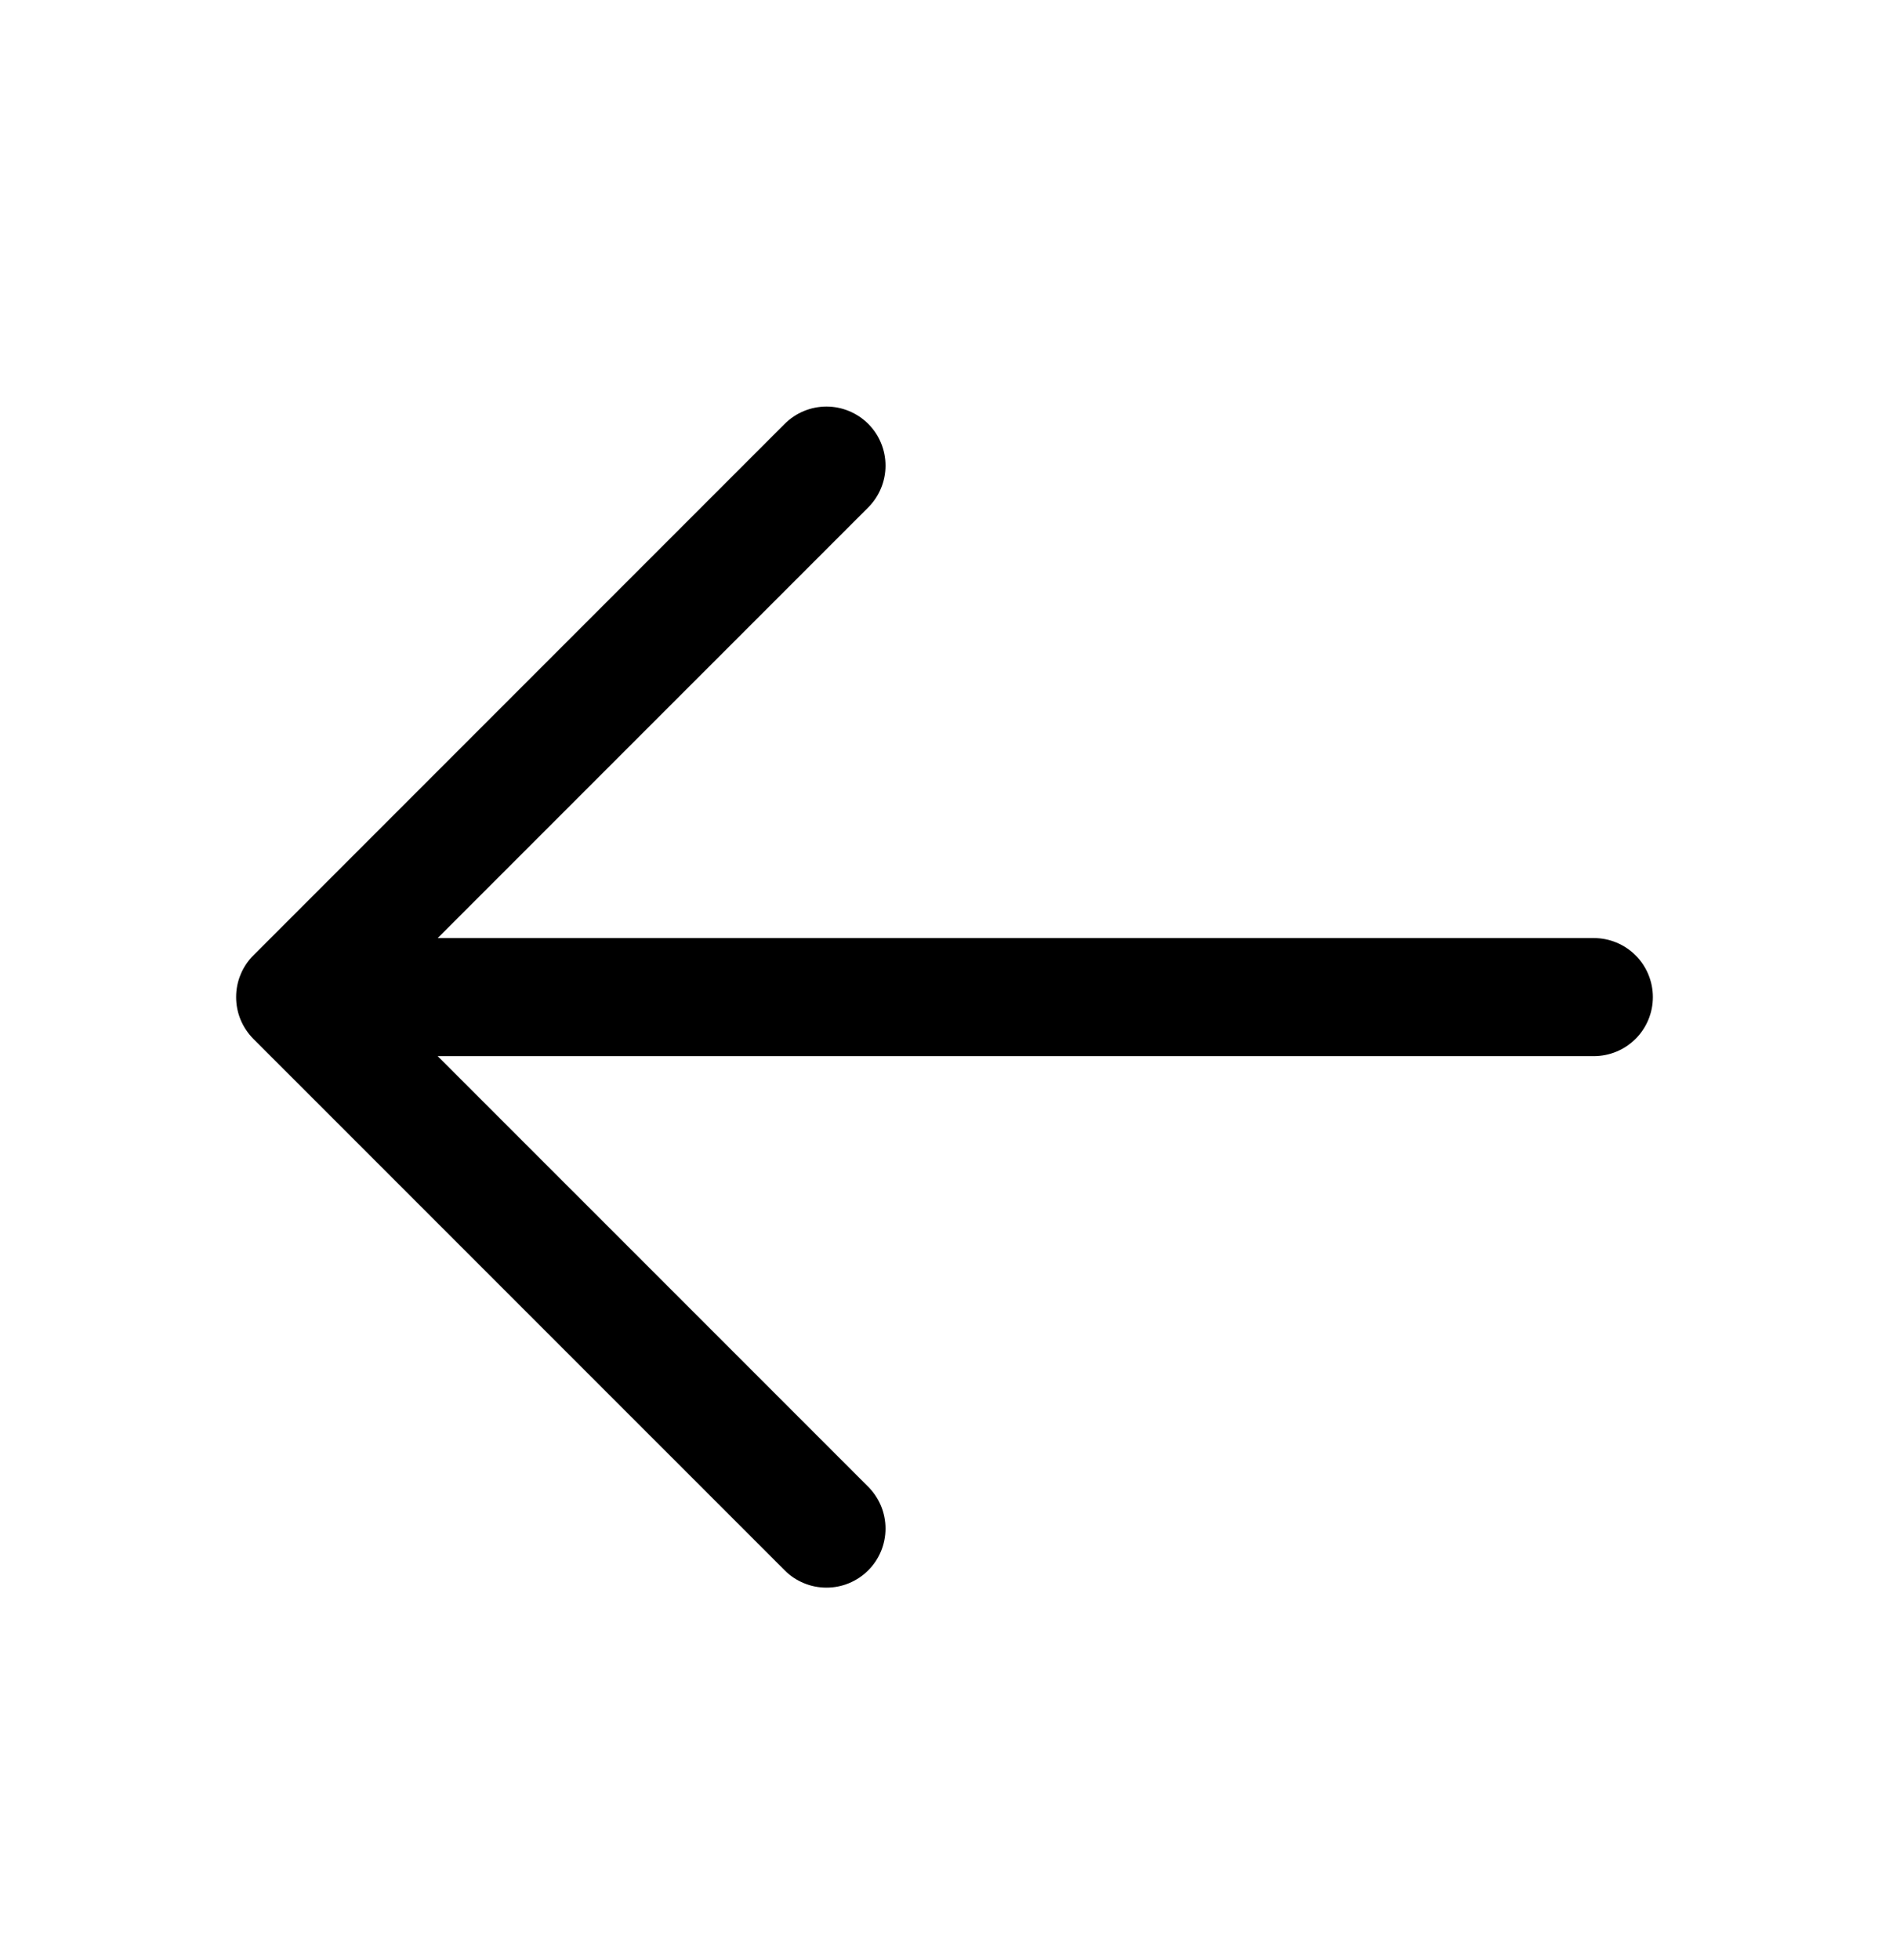 <svg width="27" height="28" viewBox="0 0 27 28" fill="none" xmlns="http://www.w3.org/2000/svg">
<path d="M23.625 14.247C23.625 14.47 23.536 14.685 23.378 14.843C23.22 15.001 23.005 15.09 22.781 15.09H6.256L12.41 21.243C12.488 21.322 12.55 21.415 12.593 21.517C12.635 21.62 12.657 21.729 12.657 21.84C12.657 21.951 12.635 22.061 12.593 22.163C12.55 22.266 12.488 22.359 12.41 22.437C12.331 22.516 12.238 22.578 12.136 22.62C12.033 22.663 11.924 22.684 11.813 22.684C11.702 22.684 11.592 22.663 11.49 22.62C11.387 22.578 11.294 22.516 11.216 22.437L3.622 14.844C3.544 14.765 3.481 14.672 3.439 14.57C3.396 14.467 3.375 14.357 3.375 14.247C3.375 14.136 3.396 14.026 3.439 13.924C3.481 13.821 3.544 13.728 3.622 13.65L11.216 6.056C11.374 5.898 11.589 5.809 11.813 5.809C12.037 5.809 12.251 5.898 12.41 6.056C12.568 6.214 12.657 6.429 12.657 6.653C12.657 6.877 12.568 7.091 12.41 7.25L6.256 13.403H22.781C23.005 13.403 23.22 13.492 23.378 13.65C23.536 13.808 23.625 14.023 23.625 14.247Z" fill="black"/>
</svg>
